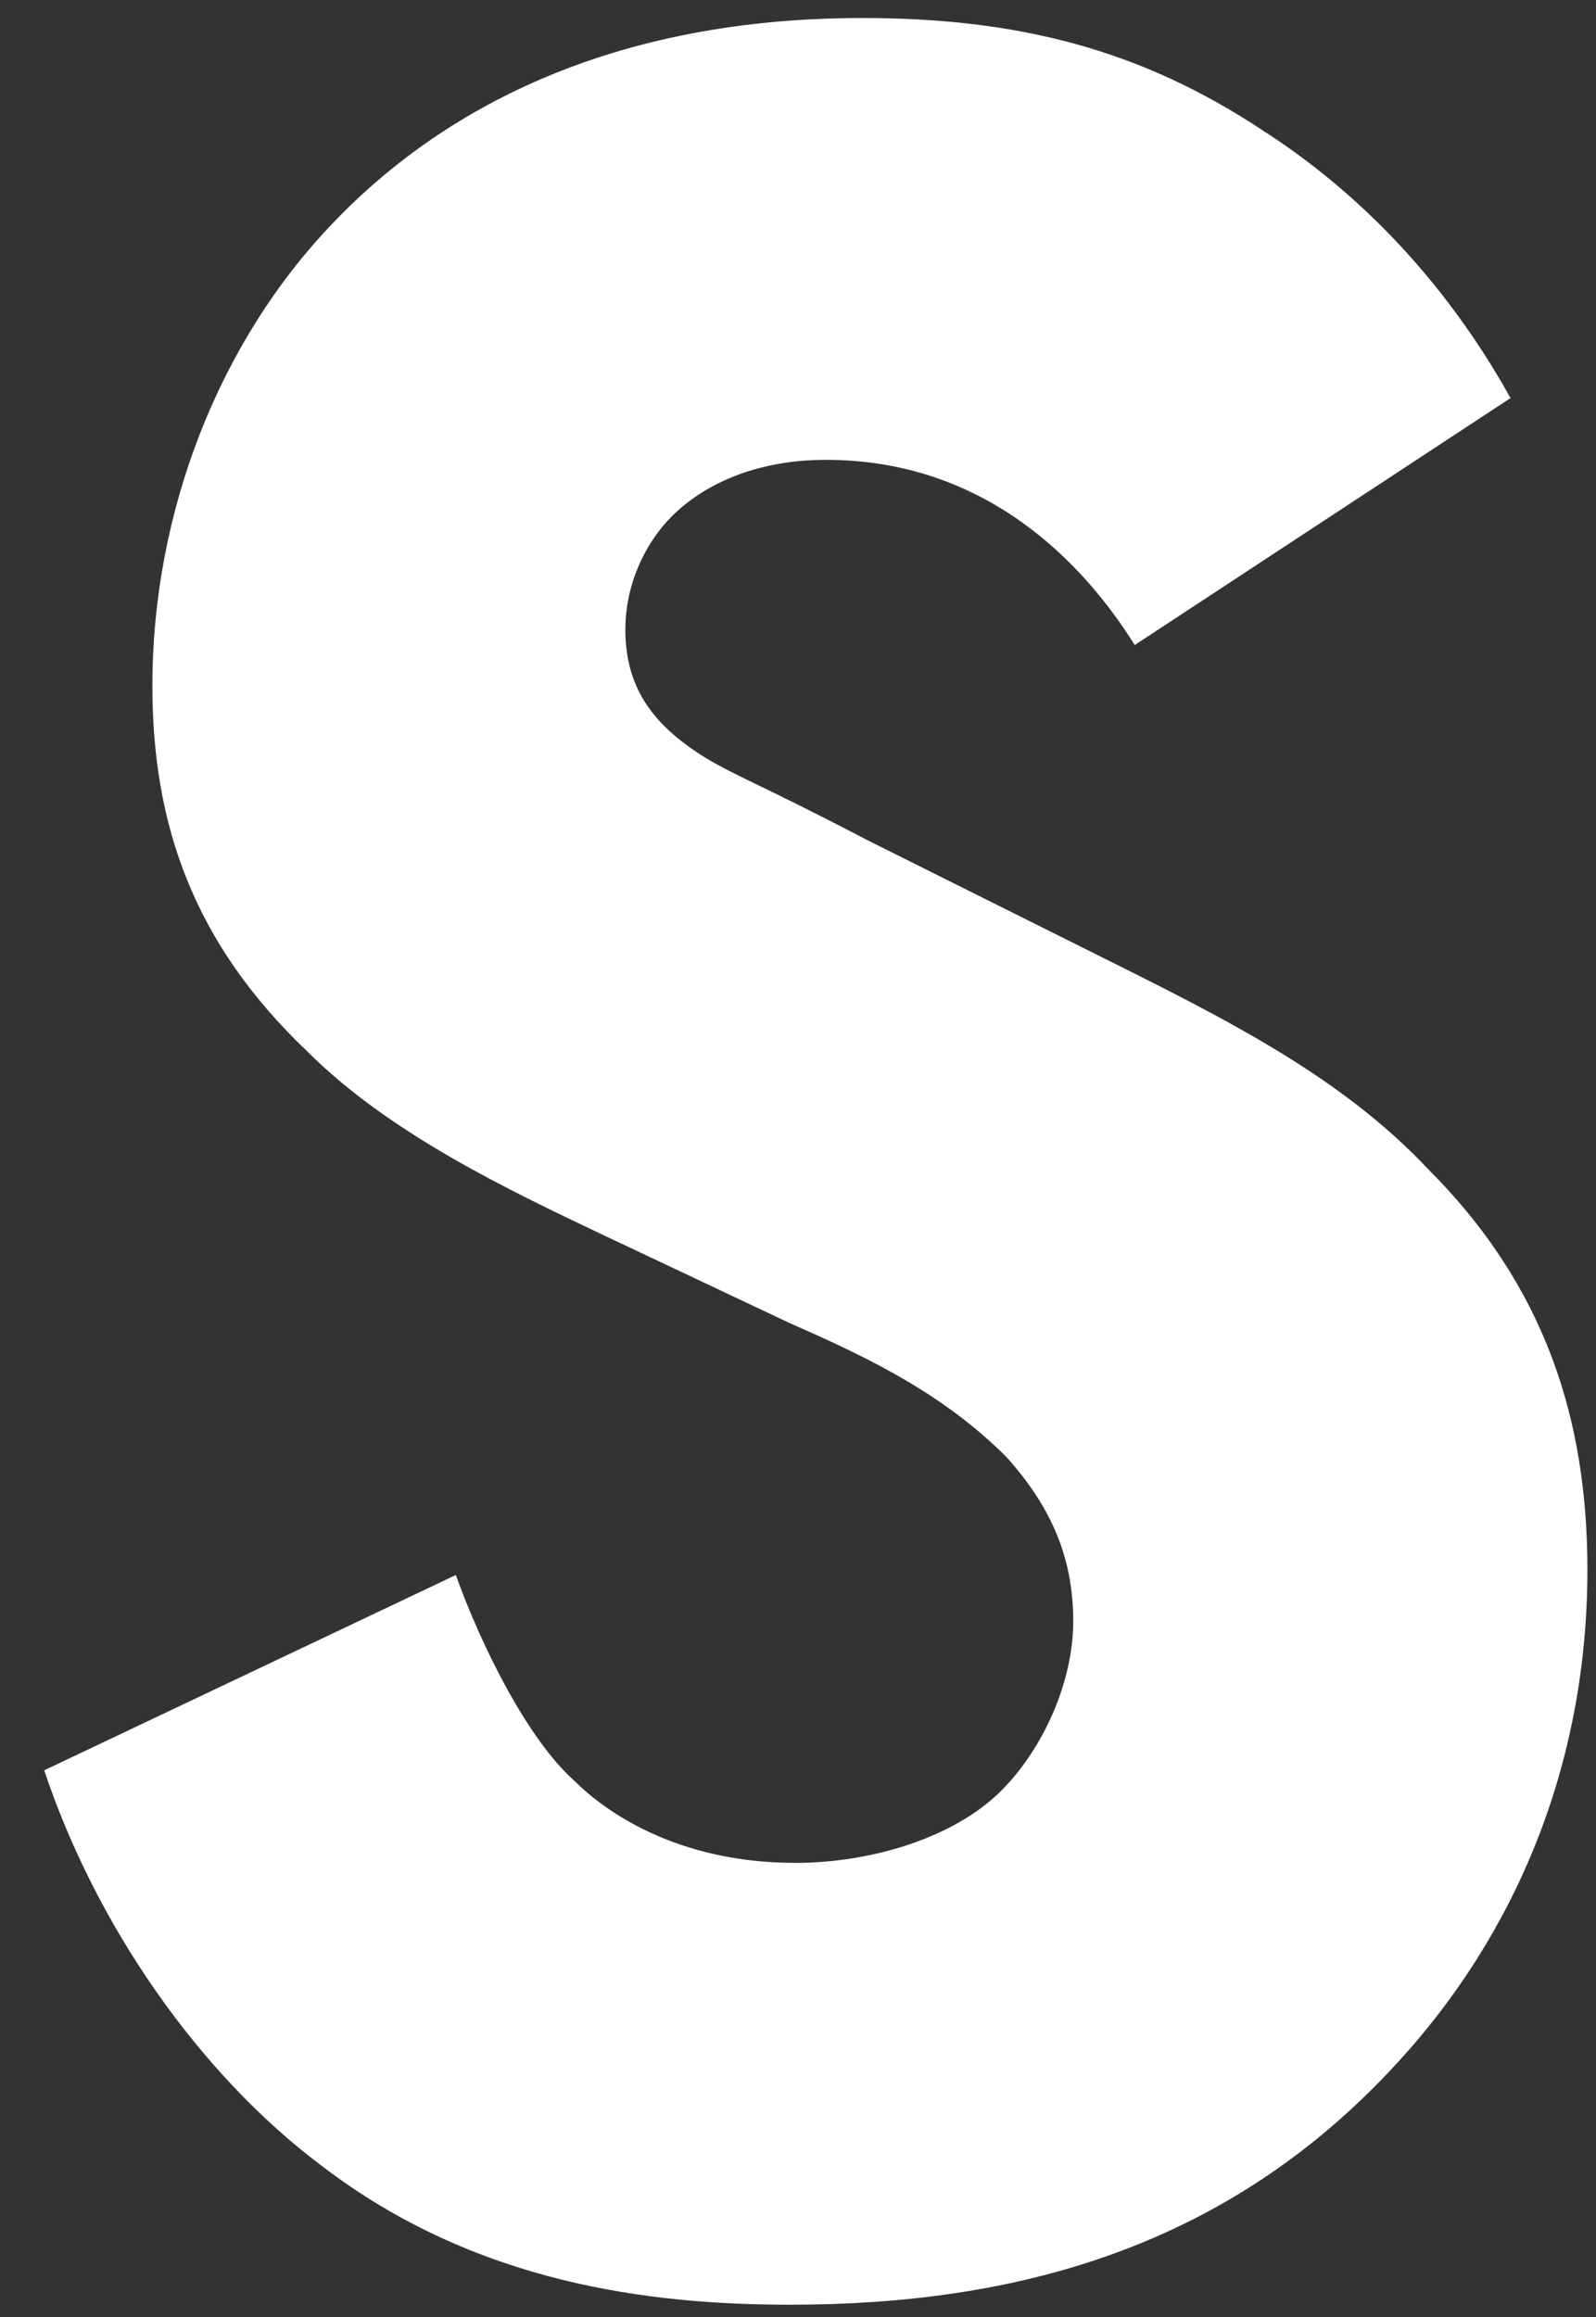 <svg width="31" height="45" viewBox="0 0 31 45" fill="none" xmlns="http://www.w3.org/2000/svg">
<rect x="0" y="0" width="31" height="45" fill="#333333" stroke="none"/>
<path d="M22.038 12.524C21.038 10.925 19.141 8.931 16.044 8.931C14.644 8.931 13.648 9.43 13.047 10.03C12.547 10.529 12.147 11.329 12.147 12.224C12.147 13.323 12.647 14.018 13.547 14.618C14.148 15.018 14.748 15.217 16.845 16.316L21.842 18.81C24.039 19.909 26.14 21.005 27.736 22.703C30.033 24.997 30.833 27.595 30.833 30.489C30.833 34.282 29.433 37.575 27.136 40.069C23.839 43.662 19.741 44.761 15.344 44.761C12.647 44.761 9.25 44.361 6.253 42.067C3.856 40.273 1.856 37.375 0.859 34.382L8.854 30.589C9.354 31.987 10.254 33.782 11.151 34.581C11.751 35.181 13.147 36.18 15.448 36.18C16.948 36.18 18.545 35.68 19.445 34.781C20.246 33.982 20.846 32.687 20.846 31.488C20.846 30.289 20.446 29.294 19.545 28.294C18.345 27.096 16.948 26.4 15.348 25.701L11.751 24.002C9.854 23.103 7.554 22.008 5.957 20.409C3.76 18.315 2.96 16.017 2.96 13.323C2.96 9.93 4.26 6.636 6.457 4.342C8.354 2.348 11.555 0.35 16.748 0.35C19.745 0.35 22.146 0.949 24.543 2.544C25.943 3.443 27.84 5.038 29.34 7.731L22.046 12.524H22.038Z" fill="white"/>
</svg>
